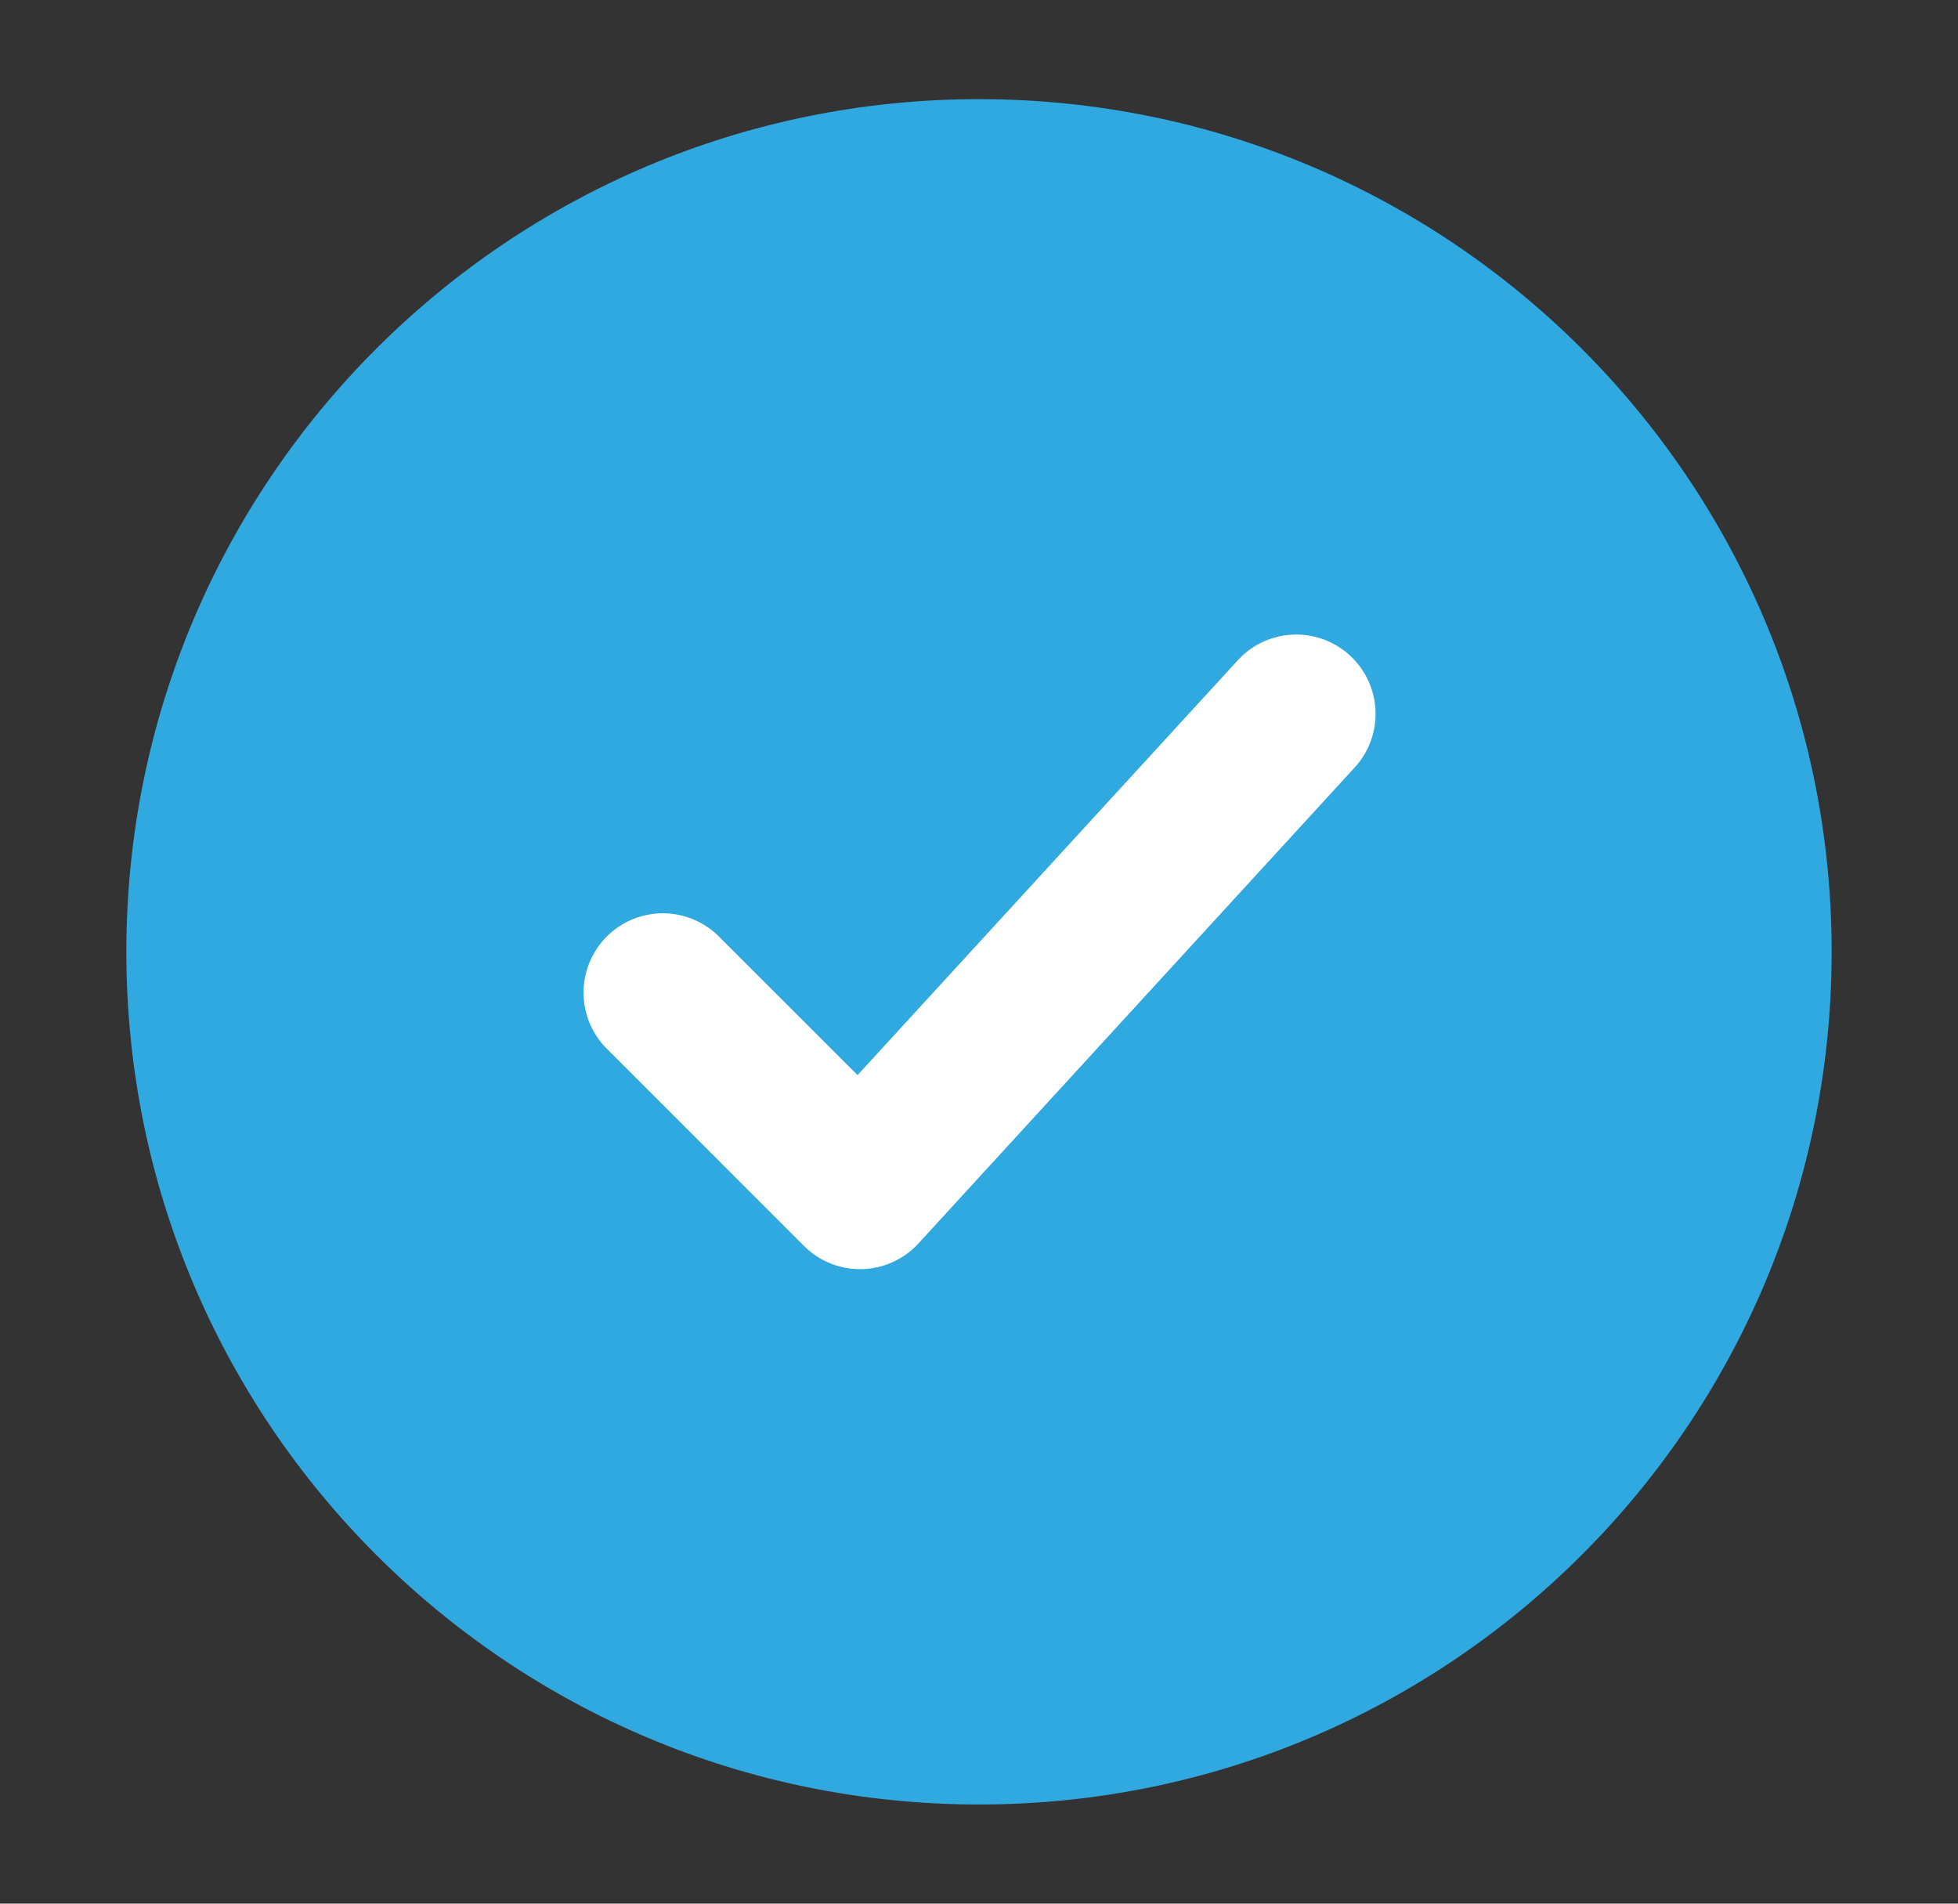 <svg width="36" height="35" fill="none" xmlns="http://www.w3.org/2000/svg"><rect width="100%" height="100%" fill="#333333" stroke="none"/><path d="M18 33.177c-8.658 0-15.677-7.019-15.677-15.677S9.342 1.823 18 1.823 33.677 8.842 33.677 17.5 26.658 33.177 18 33.177z" fill="#30A9E0"/><path fill-rule="evenodd" clip-rule="evenodd" d="M24.908 14.11a1.458 1.458 0 0 0-2.15-1.97l-6.991 7.627-2.57-2.569a1.458 1.458 0 0 0-2.061 2.062l3.645 3.646a1.457 1.457 0 0 0 2.107-.046l8.02-8.75z" fill="#fff"/></svg>